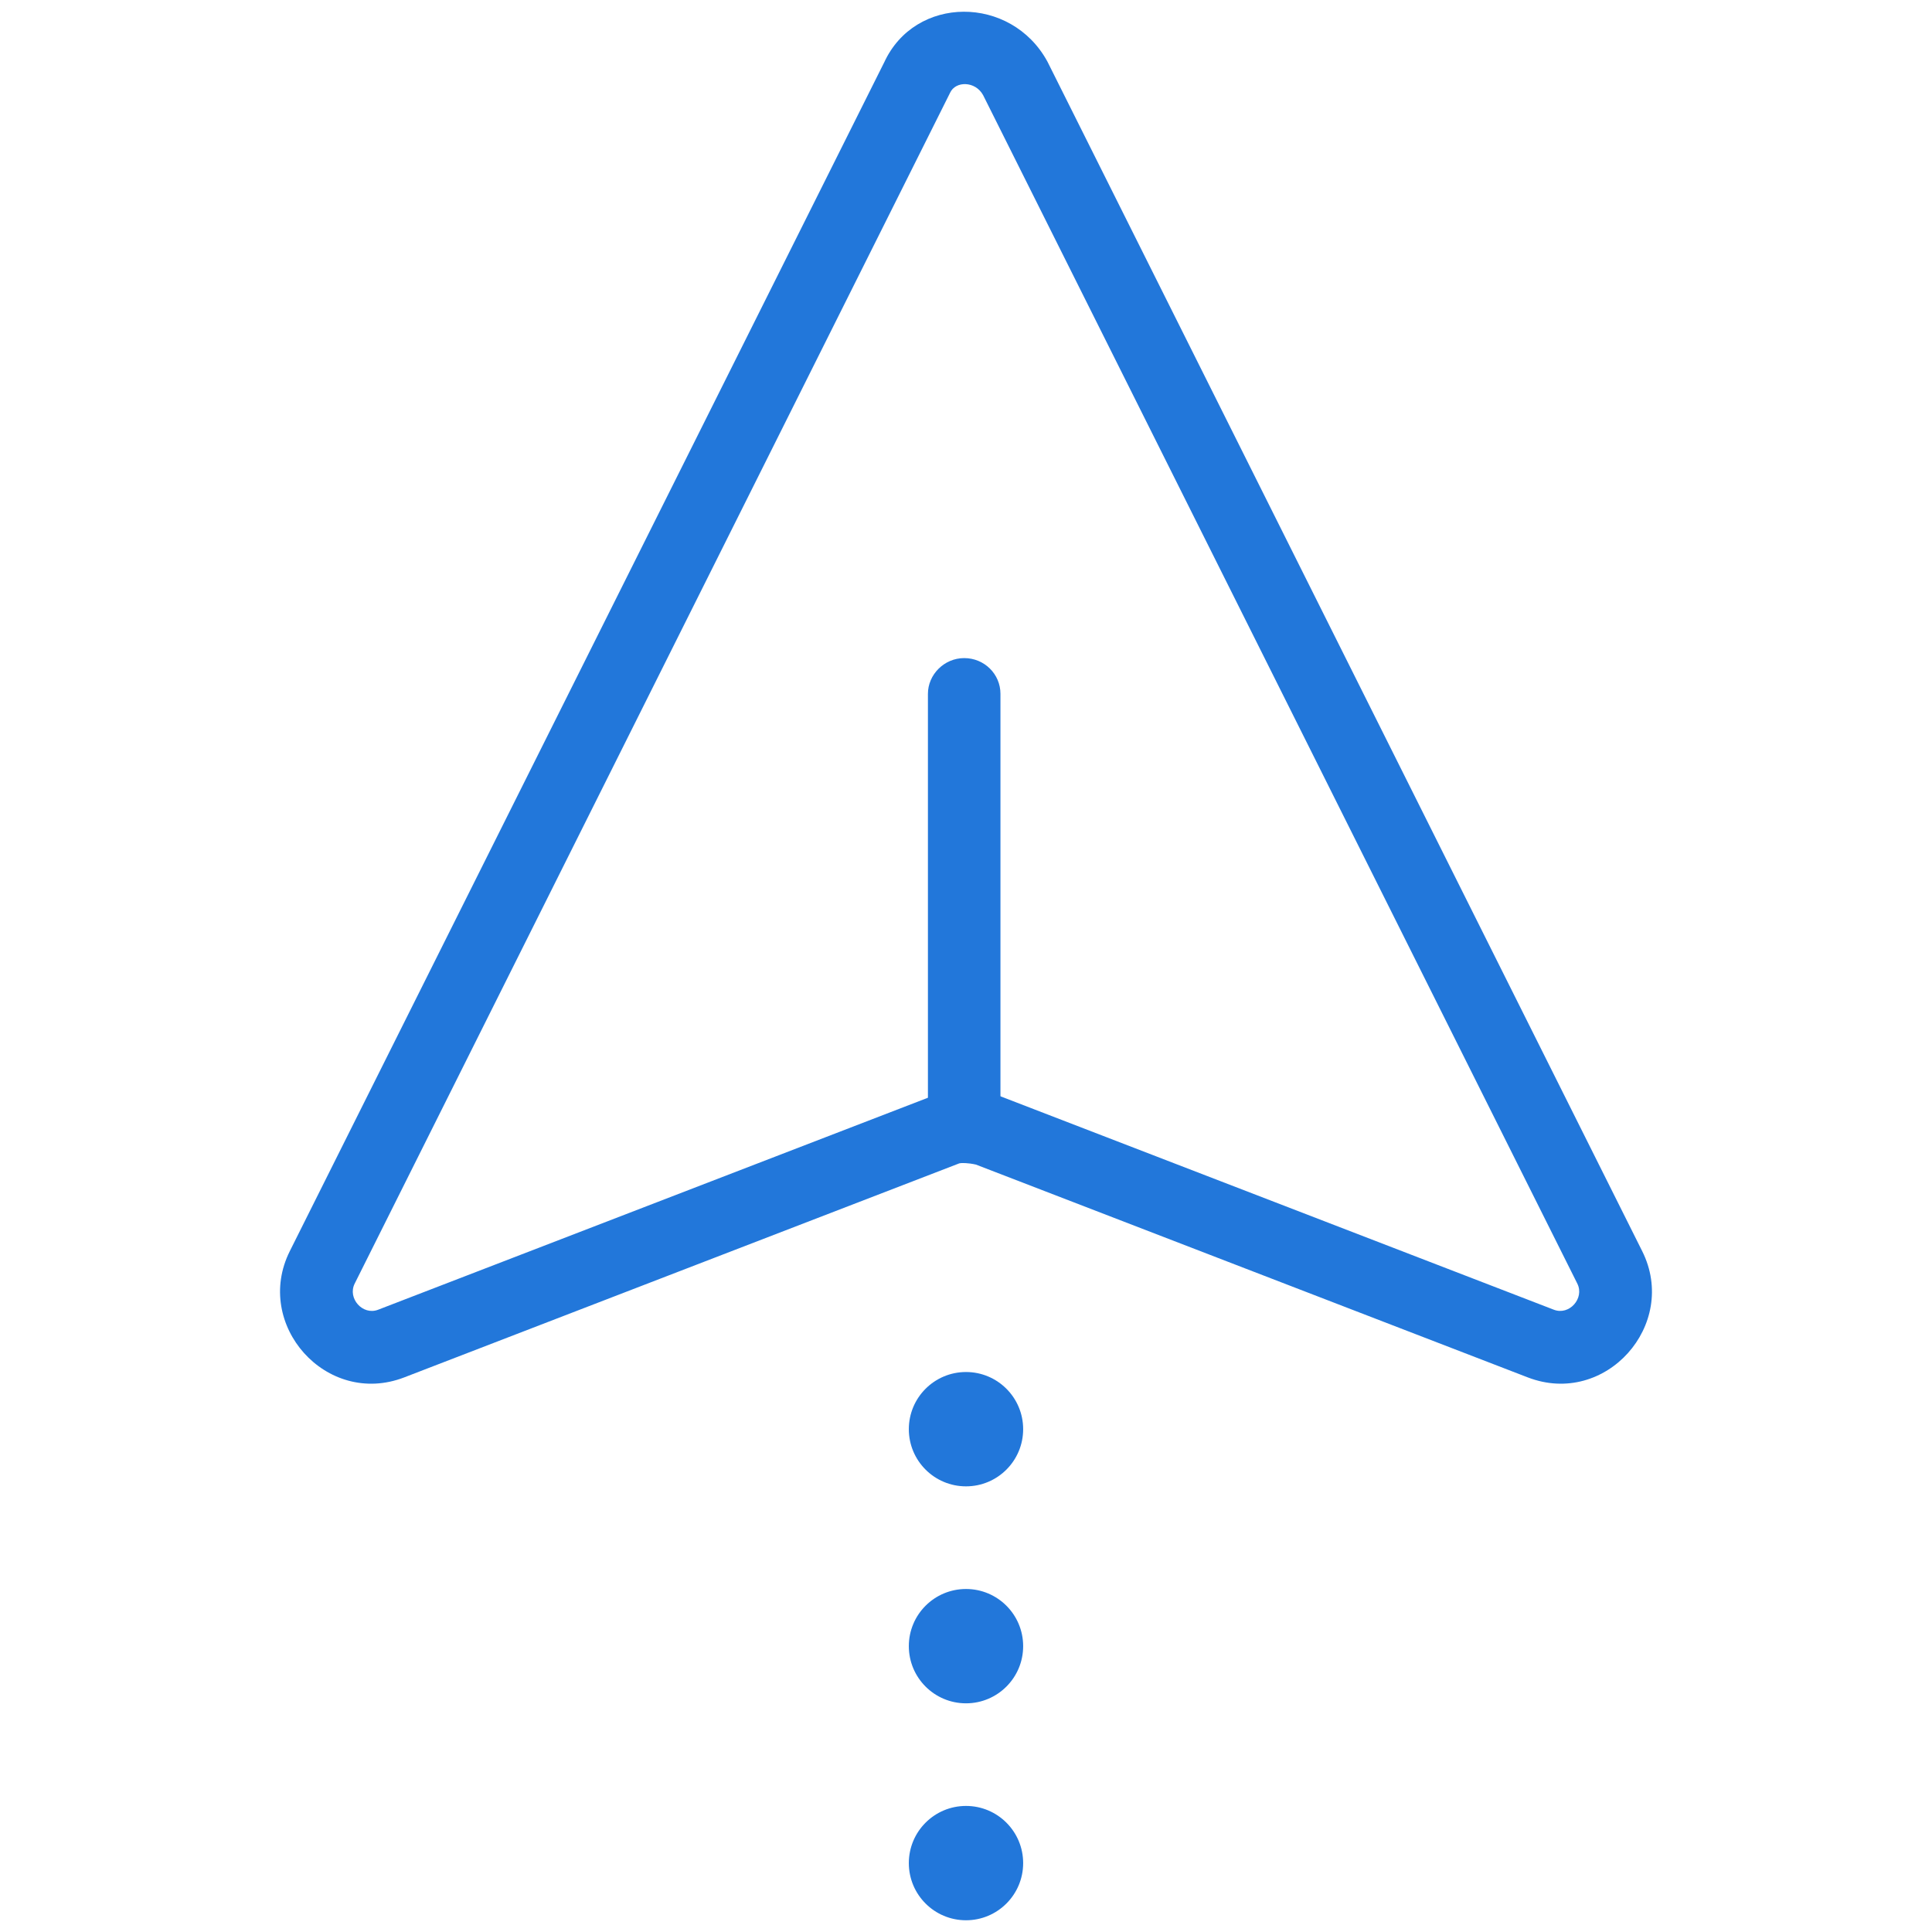 <?xml version="1.0" standalone="no"?><!DOCTYPE svg PUBLIC "-//W3C//DTD SVG 1.1//EN" "http://www.w3.org/Graphics/SVG/1.1/DTD/svg11.dtd"><svg t="1505658883976" class="icon" style="" viewBox="0 0 1024 1024" version="1.1" xmlns="http://www.w3.org/2000/svg" p-id="20427" xmlns:xlink="http://www.w3.org/1999/xlink" width="40" height="40"><defs><style type="text/css"></style></defs><path d="M530.261 367.74c0-10.461-8.529-18.936-19.224-18.936-10.612 0-19.218 8.763-19.218 18.936v225.515c0 10.461 8.527 18.936 19.218 18.936 10.619 0 19.224-8.763 19.224-18.936V367.74z" fill="#2277da" p-id="20428"></path><path d="M870.407 663.152L555.146 32.627c-19.258-35.319-70.255-35.319-86.599 0.646l0.307-0.646-315.26 630.524c-19.454 38.906 19.392 82.766 60.617 66.912l294.138-113.425c1.116-0.356 4.836-0.307 8.904 0.613l292.521 112.806c41.242 15.86 80.088-28 60.634-66.906z m-46.818 31.031l-294.098-113.418-2.254-0.713c-11.027-2.756-22.384-2.756-31.884 0.412L200.398 694.189c-8.169 3.134-16.304-6.061-12.415-13.844L503.239 49.827l0.314-0.64c2.873-6.335 13.386-6.335 17.52 1.245L836.015 680.344c3.892 7.783-4.244 16.98-12.426 13.838zM512.003 902.796c16.73 0 30.292-13.569 30.292-30.299 0-16.736-13.562-30.299-30.292-30.299-16.743 0-30.305 13.562-30.305 30.299 0 16.73 13.562 30.299 30.305 30.299zM512.003 1017.781c16.73 0 30.292-13.562 30.292-30.299 0-16.73-13.562-30.299-30.292-30.299-16.743 0-30.305 13.569-30.305 30.299 0 16.737 13.562 30.299 30.305 30.299z" fill="#2277da" p-id="20429"></path><path d="M512.003 787.795c16.73 0 30.292-13.562 30.292-30.299 0-16.73-13.562-30.299-30.292-30.299-16.743 0-30.305 13.569-30.305 30.299 0 16.737 13.562 30.299 30.305 30.299z" fill="#2277da" p-id="20430"></path></svg>